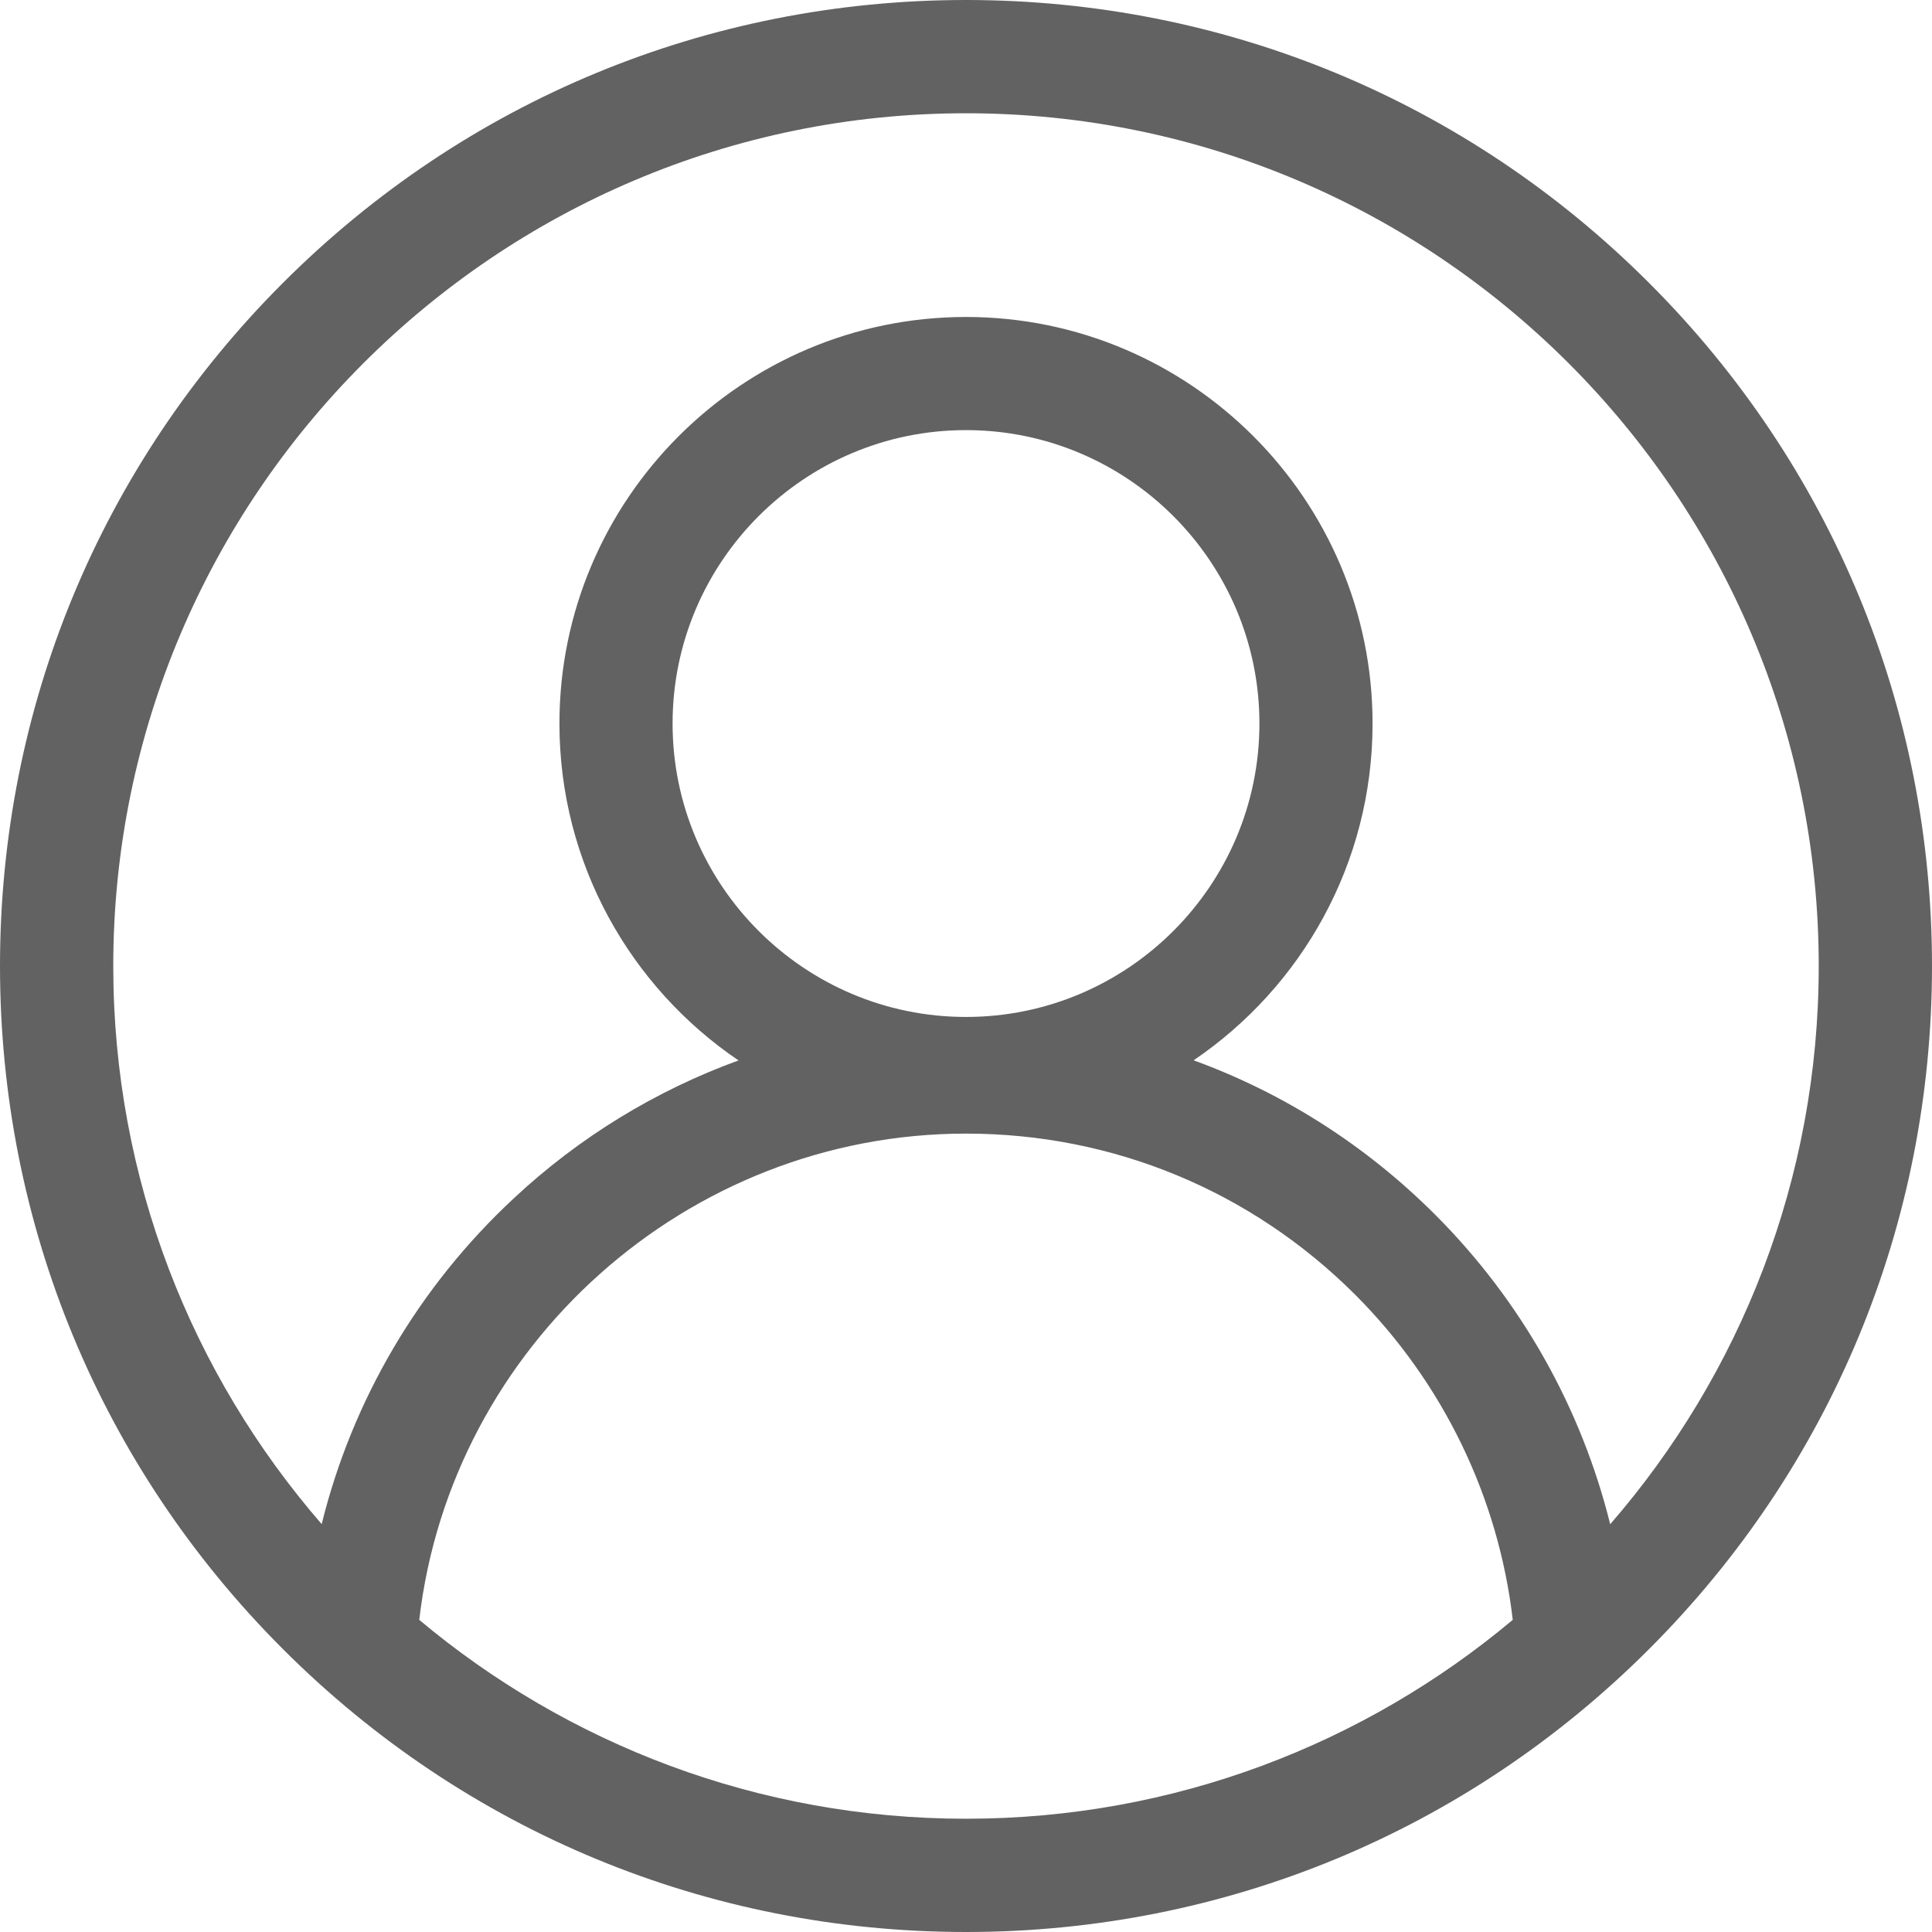 <svg width="16" height="16" viewBox="0 0 16 16" fill="none" xmlns="http://www.w3.org/2000/svg">
<path d="M13.657 2.343C12.146 0.832 10.137 0 8 0C5.863 0 3.854 0.832 2.343 2.343C0.832 3.854 0 5.863 0 8C0 10.137 0.832 12.146 2.343 13.657C3.854 15.168 5.863 16 8 16C10.137 16 12.146 15.168 13.657 13.657C15.168 12.146 16 10.137 16 8C16 5.863 15.168 3.854 13.657 2.343ZM3.472 13.415C3.736 11.143 5.69 9.388 8 9.388C9.218 9.388 10.362 9.862 11.224 10.723C11.951 11.451 12.41 12.401 12.528 13.415C11.301 14.443 9.722 15.062 8 15.062C6.278 15.062 4.699 14.443 3.472 13.415ZM8 8.422C6.66 8.422 5.57 7.332 5.57 5.992C5.57 4.652 6.66 3.562 8 3.562C9.34 3.562 10.43 4.652 10.43 5.992C10.43 7.332 9.34 8.422 8 8.422ZM13.335 12.623C13.096 11.66 12.598 10.772 11.886 10.06C11.31 9.484 10.629 9.052 9.885 8.781C10.779 8.175 11.367 7.151 11.367 5.992C11.367 4.136 9.857 2.625 8 2.625C6.143 2.625 4.633 4.136 4.633 5.992C4.633 7.152 5.222 8.176 6.116 8.782C5.432 9.031 4.799 9.416 4.255 9.924C3.466 10.658 2.918 11.595 2.664 12.622C1.589 11.383 0.938 9.766 0.938 8C0.938 4.106 4.106 0.938 8 0.938C11.894 0.938 15.062 4.106 15.062 8C15.062 9.766 14.411 11.383 13.335 12.623Z" fill="#626262"/>
</svg>
